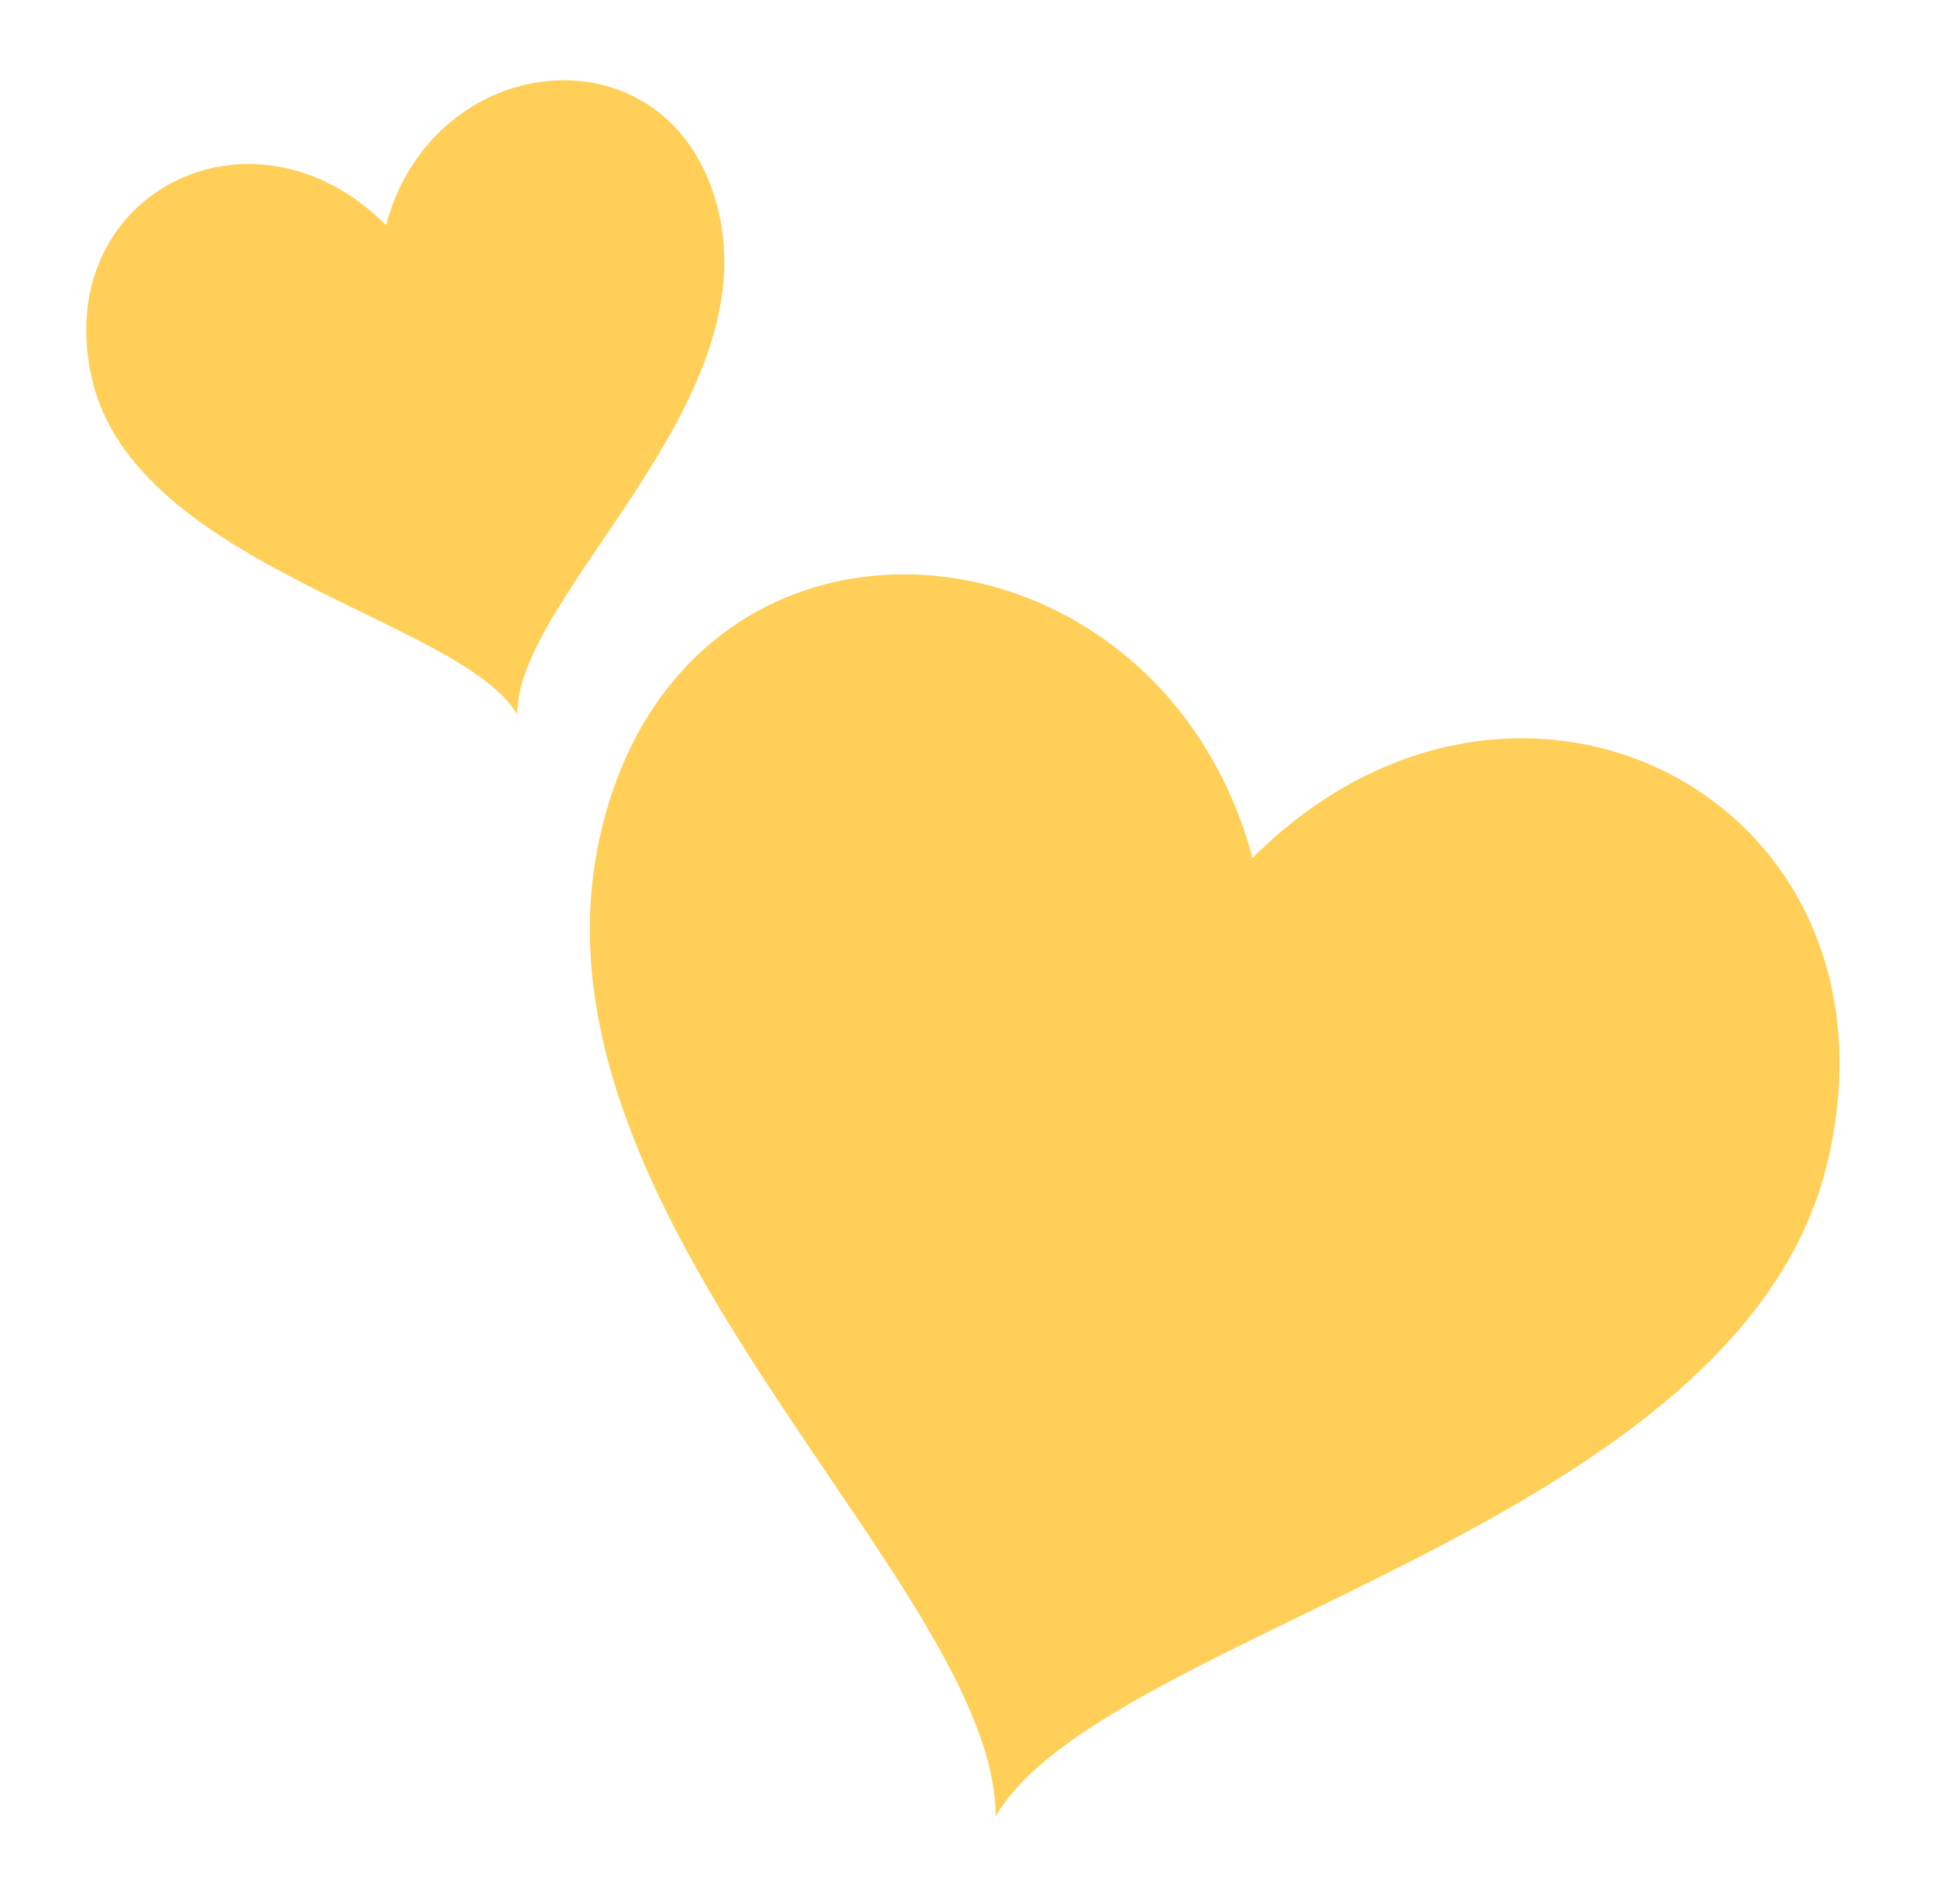 <svg width="61" height="60" viewBox="0 0 61 60" fill="none" xmlns="http://www.w3.org/2000/svg">
<g clip-path="url(#clip0_1300_22070)">
<path d="M17.663 2.53C15.338 2.576 12.946 4.17 12.163 7.093C7.911 2.842 1.54 6.148 2.905 11.968C4.291 17.874 14.571 19.531 16.294 22.515C16.294 18.749 24.087 12.844 22.644 6.68C21.973 3.812 19.848 2.487 17.663 2.53ZM28.273 18.102C24.142 18.187 20.206 20.789 18.934 26.224C16.109 38.298 31.371 49.863 31.371 57.239C34.746 51.394 54.877 48.15 57.591 36.581C60.266 25.182 47.792 18.71 39.464 27.038C37.883 21.138 32.953 18.005 28.273 18.102L28.273 18.102Z" fill="#FFCF57"/>
</g>
<defs>
<clipPath id="clip0_1300_22070">
<rect width="60" height="60" fill="white" transform="translate(0.5)"/>
</clipPath>
</defs>
</svg>
